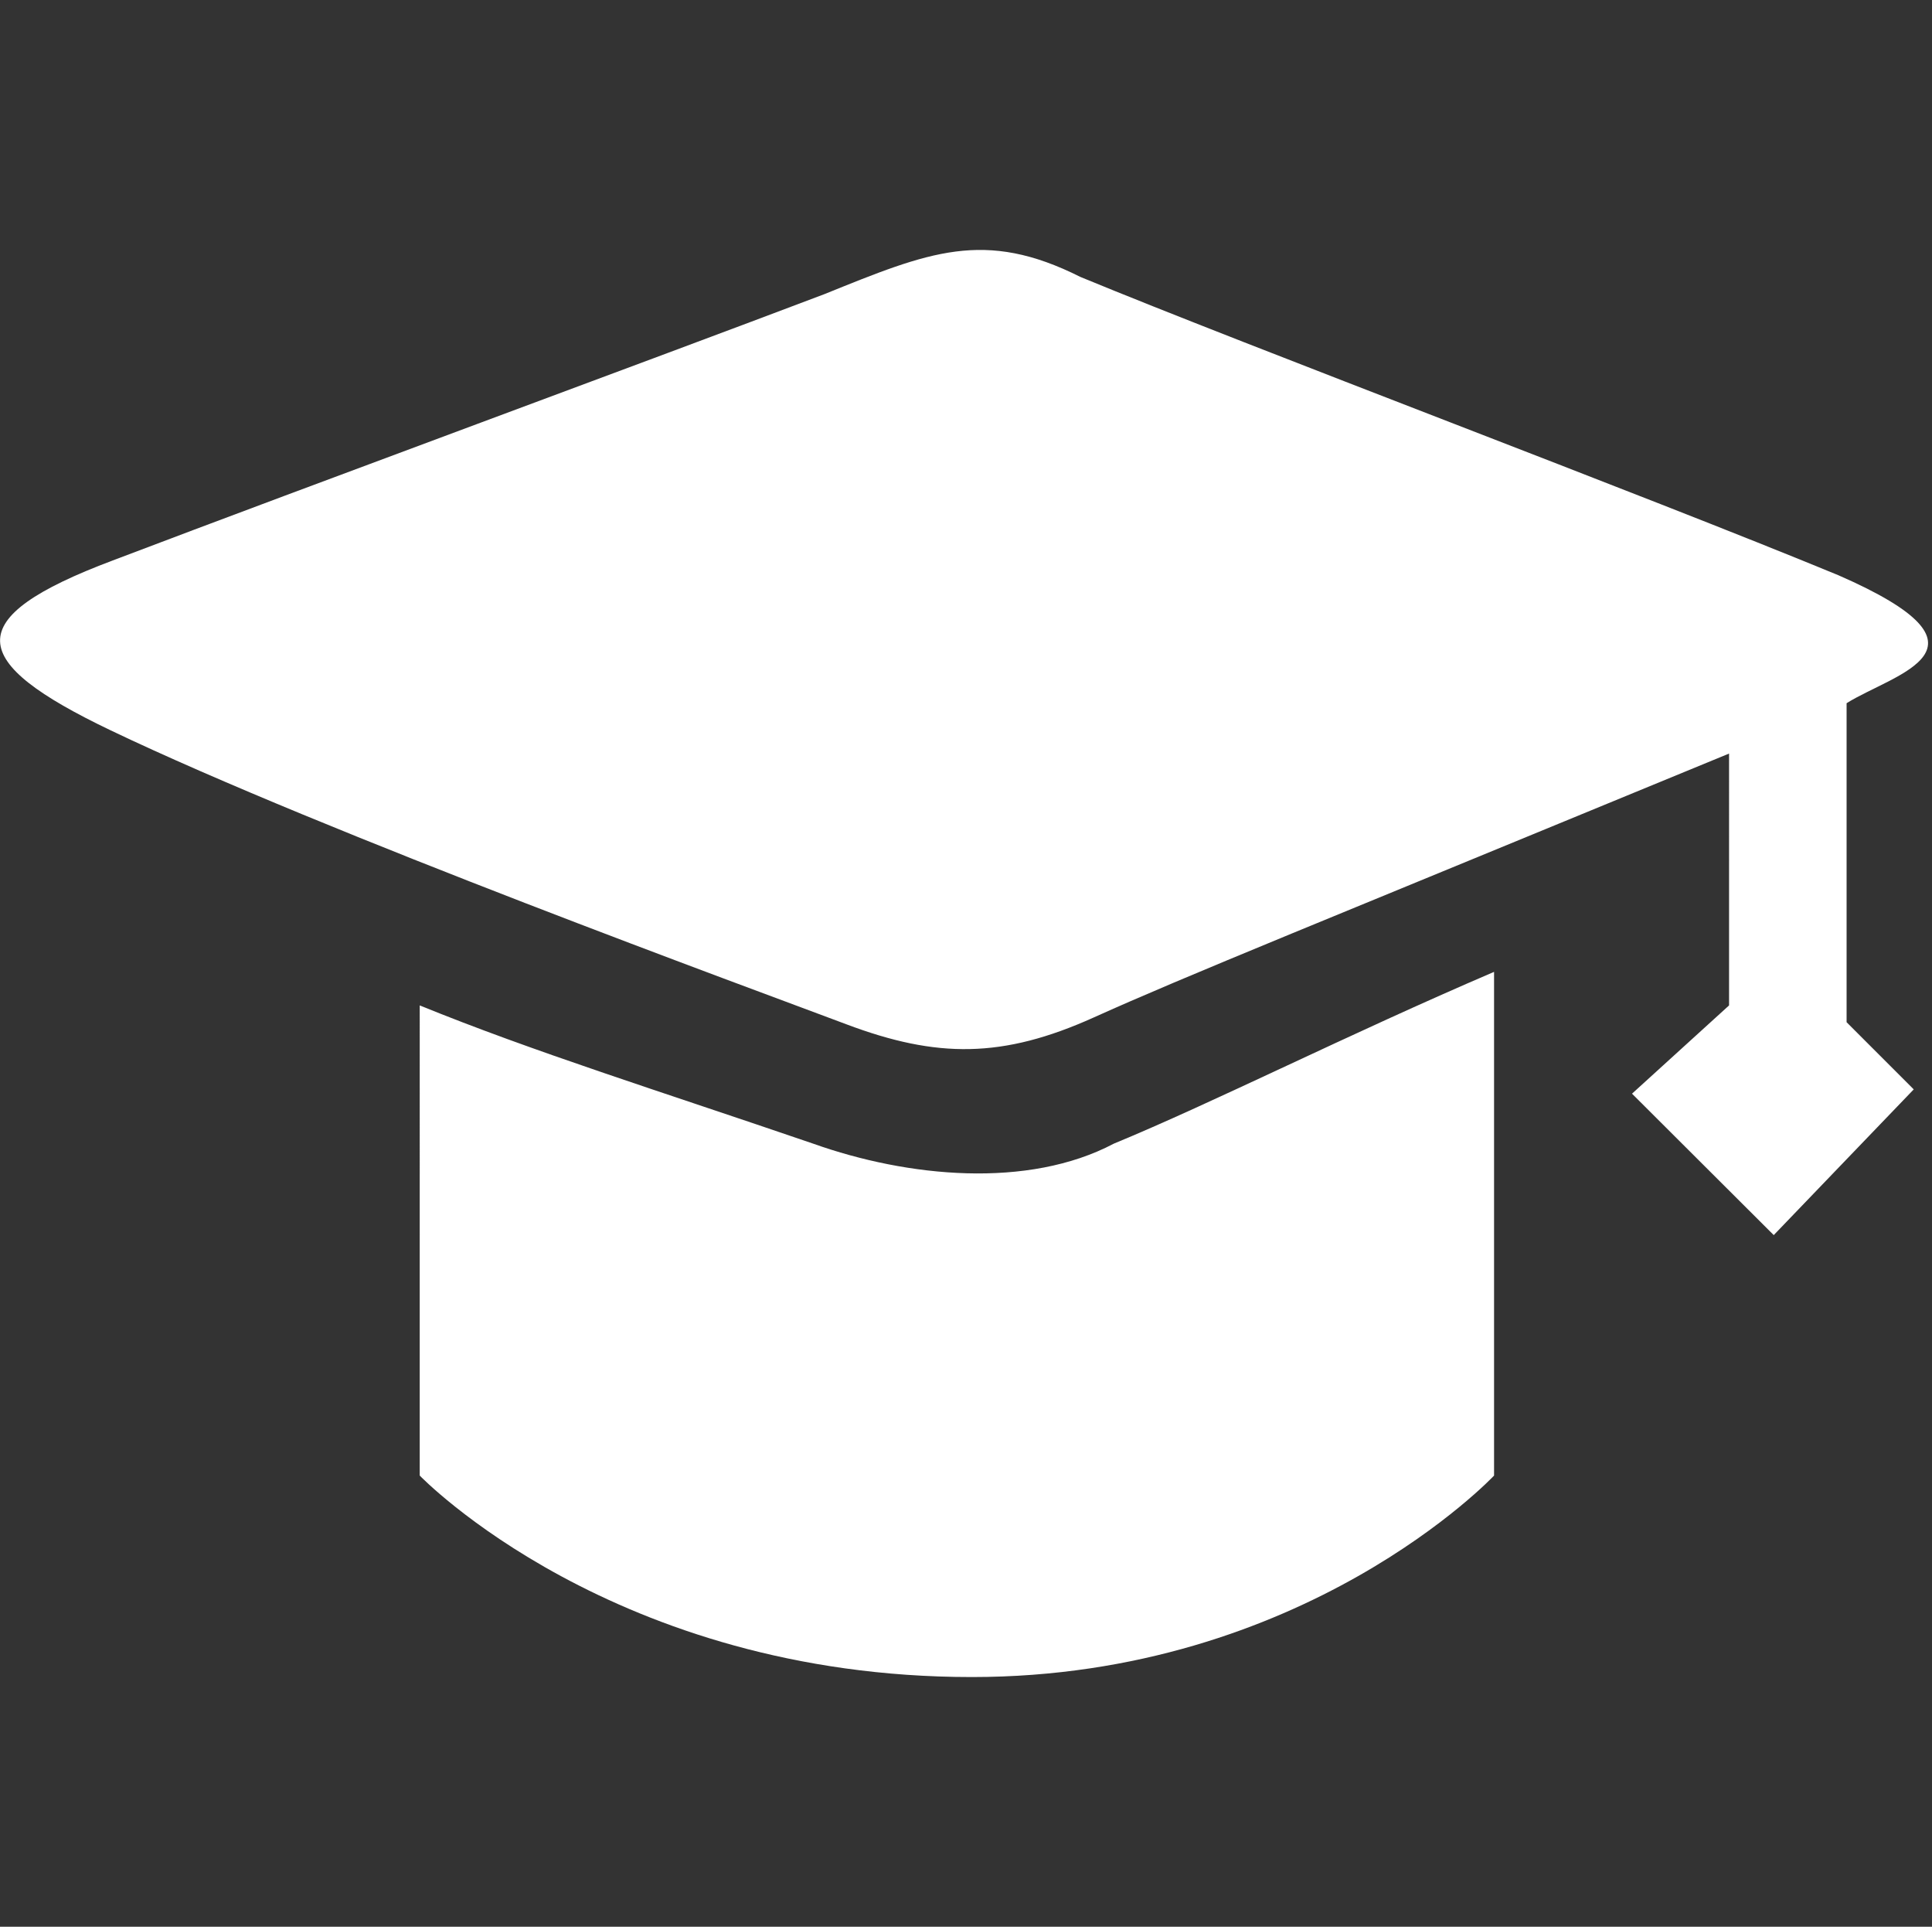 <svg viewBox="0 0 1027 1024" xmlns="http://www.w3.org/2000/svg" xmlns:xlink="http://www.w3.org/1999/xlink"><rect x="0" y="0" width="1027" height="1024" fill="#333333" stroke="none"/><path d="M981.6 373.726 981.6 543.263l35.689 35.7-74.415 77.443-75.337-75.159 51.589-46.909L919.127 400.489c-218.9 90.257-289.074 118.311-337.621 140.211-48.548 21.9-83.506 21.79-131.653 3.647-48.154-18.147-277.364-101.801-391.178-156.27-75.948-36.341-80.838-59.389 1.305-90.232 107.201-40.726 284.385-105.946 378.306-141.541 55.594-22.49 84.995-34.769 136.026-9.122C665.432 184.81 873.642 262.942 977.174 305.69 1067.3 345.02 1006.711 357.958 981.6 373.726L981.6 373.726zM592.063 607.81c52.937-21.842 124.315-57.957 202.142-91.299L794.205 784.21c0 0-100.652 107.075-277.599 107.075-190.558 0-293.491-107.075-293.491-107.075L223.115 534.337c60.069 24.474 127.522 45.531 209.153 73.473C482.579 625.71 546.422 631.899 592.063 607.81L592.063 607.81zM592.063 607.81" fill="#ffffff"></path></svg>